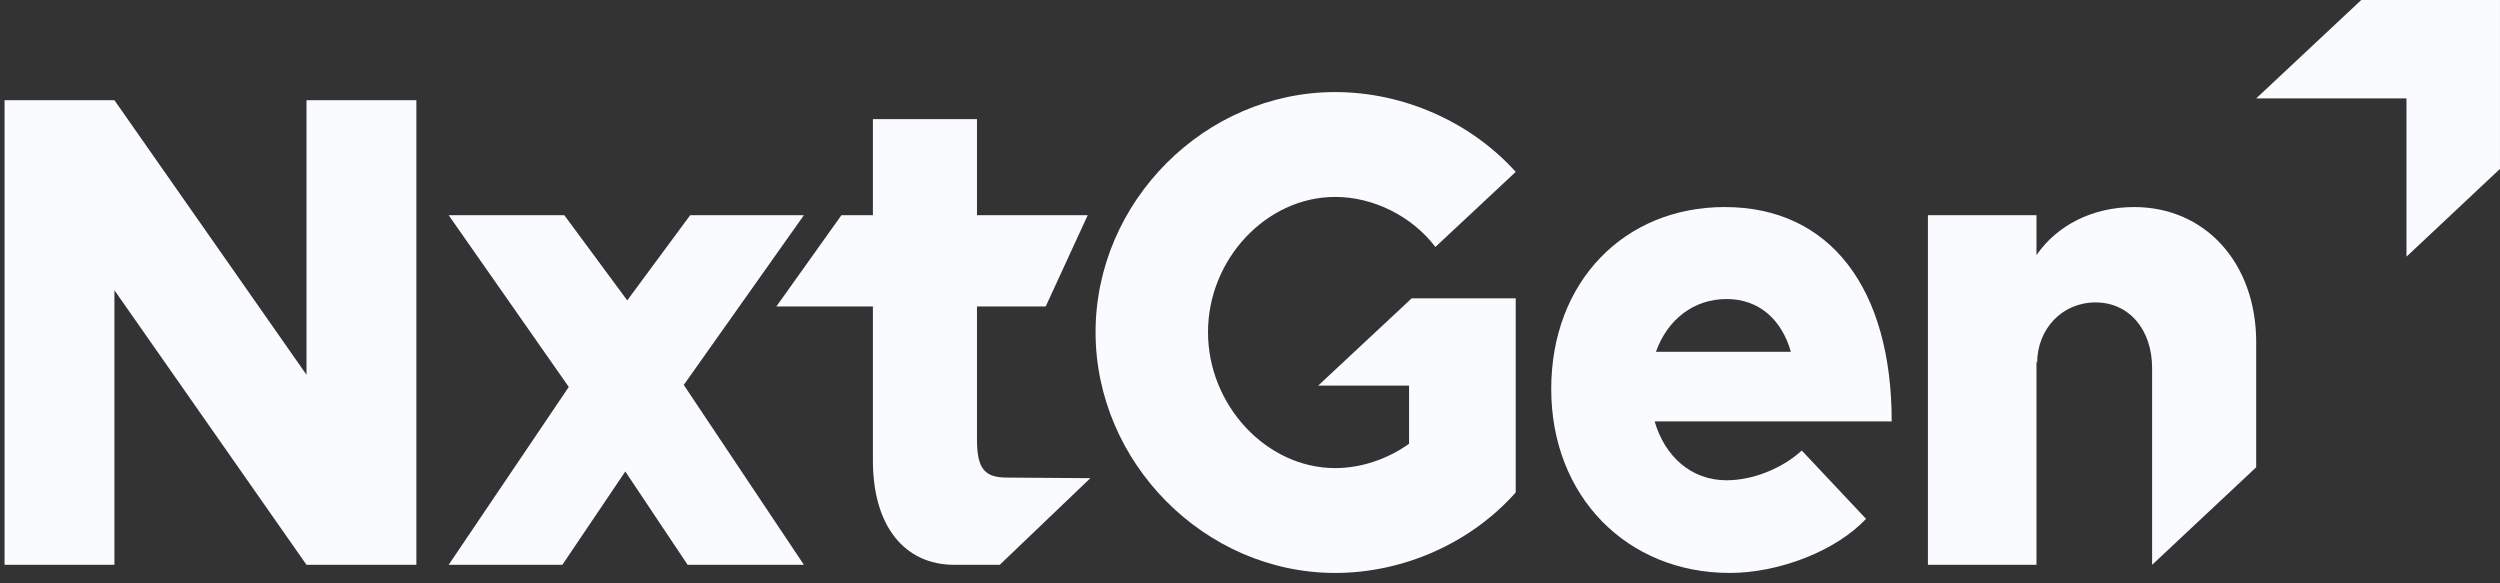 <svg width="180" height="42" viewBox="0 0 180 42" fill="none" xmlns="http://www.w3.org/2000/svg">
<rect x="0" y="0" width="180" height="42" fill="#333333" stroke="none"/>
<path d="M0.328 7.214H8.238L22.068 26.984V7.214H29.978V40.667H22.068L8.238 20.897V40.667H0.328V7.214Z" fill="#FAFBFF"/>
<path d="M49.509 40.667L45.022 33.947L40.49 40.667H32.303L40.952 27.861L32.303 15.493H40.629L45.161 21.628L49.694 15.493H57.881L49.231 27.715L57.881 40.667H49.509Z" fill="#FAFBFF"/>
<path d="M71.983 40.667H68.715C65.138 40.667 62.849 37.892 62.849 33.169V22.066H55.898L60.584 15.493H62.849V8.579H70.342V15.493H78.316L75.291 22.066H70.342V31.659C70.342 33.82 70.949 34.386 72.516 34.386C73.488 34.386 77.873 34.428 78.505 34.428L71.982 40.667H71.983Z" fill="#FAFBFF"/>
<path d="M101.638 21.482H109.131V35.457C105.894 39.109 101.037 41.252 96.133 41.252C86.744 41.252 78.881 33.315 78.881 23.916C78.881 14.518 86.744 6.629 96.133 6.629C101.037 6.629 105.894 8.772 109.131 12.376L103.349 17.781C101.638 15.541 98.863 14.178 96.133 14.178C91.185 14.178 86.976 18.657 86.976 23.916C86.976 29.176 91.185 33.703 96.133 33.703C97.984 33.703 99.88 33.071 101.453 31.951V27.763H94.911L101.638 21.482Z" fill="#FAFBFF"/>
<path d="M129.728 32.438L134.353 37.355C132.225 39.644 128.109 41.252 124.547 41.252C117.147 41.252 111.689 35.749 111.689 28.007C111.689 20.264 116.962 14.908 124.177 14.908C131.763 14.908 136.202 20.751 136.202 30.343H119.135C119.875 32.876 121.771 34.58 124.316 34.58C126.166 34.58 128.294 33.753 129.728 32.438ZM119.228 25.328H128.941C128.294 23.04 126.674 21.53 124.316 21.53C121.957 21.53 120.061 22.991 119.228 25.328Z" fill="#FAFBFF"/>
<path d="M162.445 24.647V33.644L154.952 40.667V26.497C154.952 23.722 153.286 21.774 150.882 21.774C148.478 21.774 146.673 23.672 146.673 26.157L146.627 26.011V40.667H138.81V15.493H146.627V18.366C148.107 16.224 150.652 14.908 153.658 14.908C158.793 14.908 162.447 18.951 162.447 24.647H162.445Z" fill="#FAFBFF"/>
<path d="M179.999 12.159L173.267 18.479V7.086H162.445L170.011 0H179.999V12.159Z" fill="#FAFBFF"/>
</svg>
